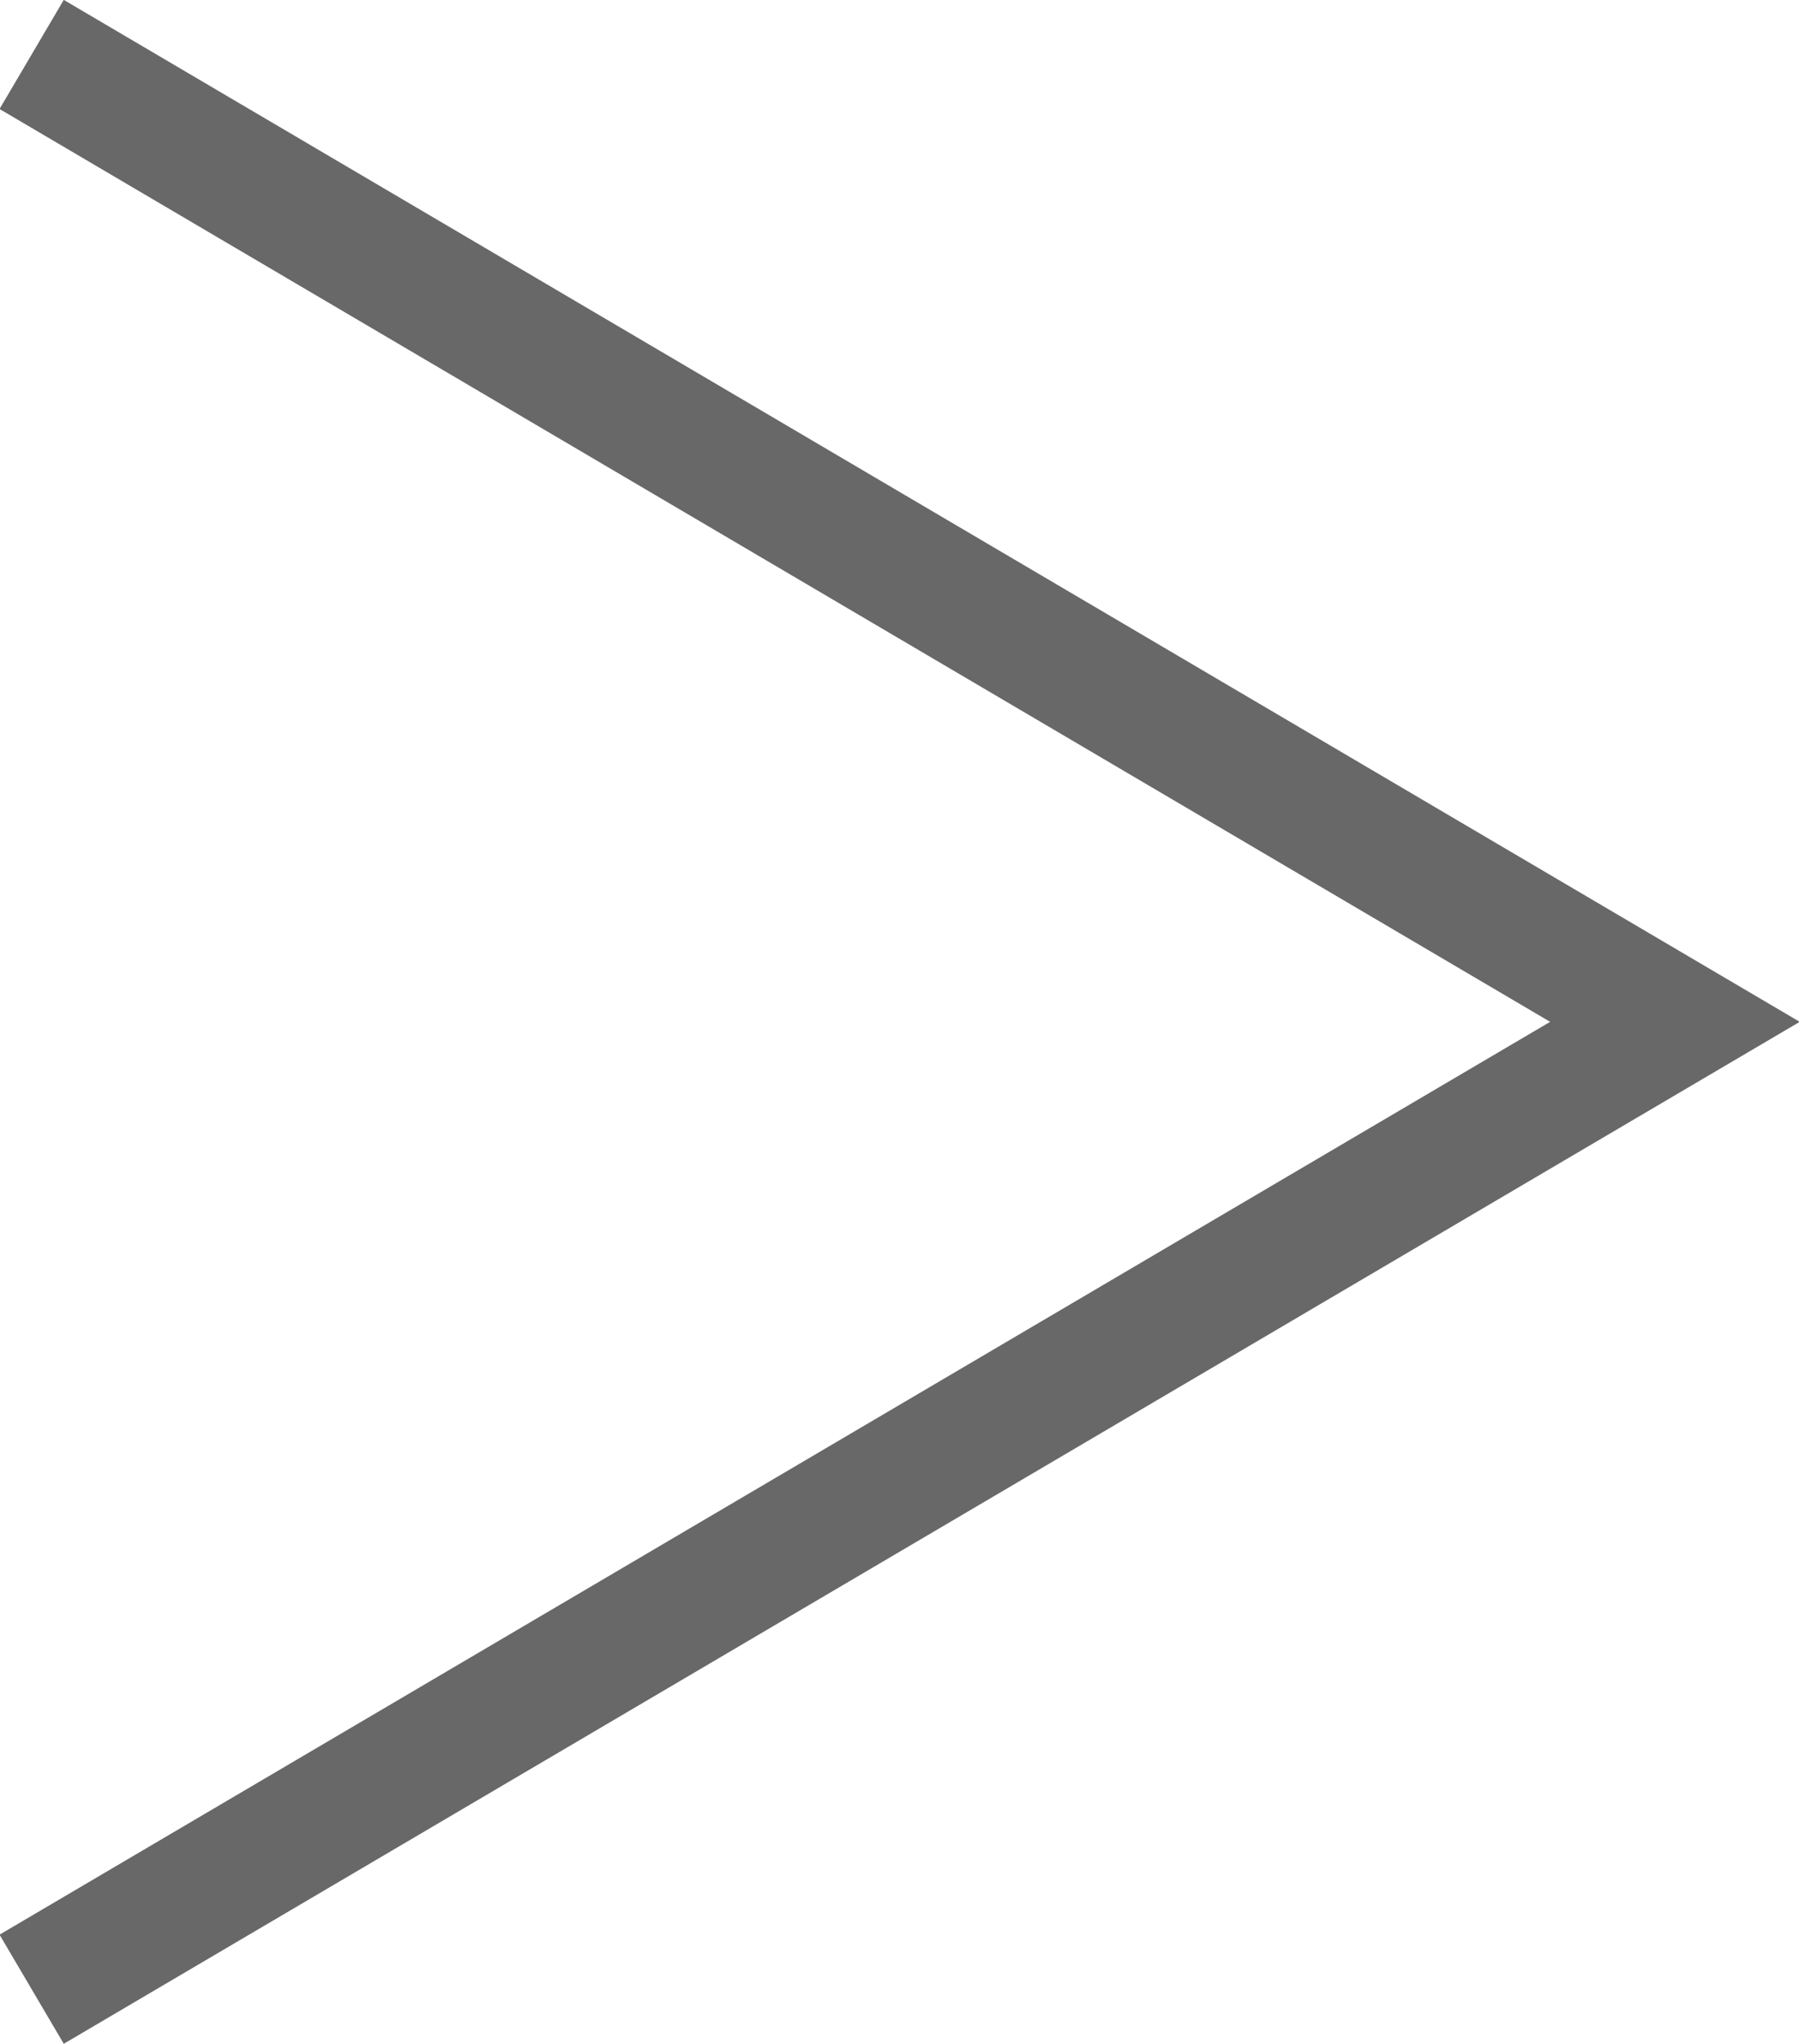 <svg xmlns="http://www.w3.org/2000/svg" viewBox="0 0 14.21 16.14"><defs><style>.cls-1{fill:none;stroke:#686868;stroke-miterlimit:10;}</style></defs><title>img_link_map</title><g id="レイヤー_2" data-name="レイヤー 2"><g id="レイヤー_6" data-name="レイヤー 6"><polyline class="cls-1" points="0.25 15.71 13.23 8.07 0.25 0.43"/></g></g></svg>